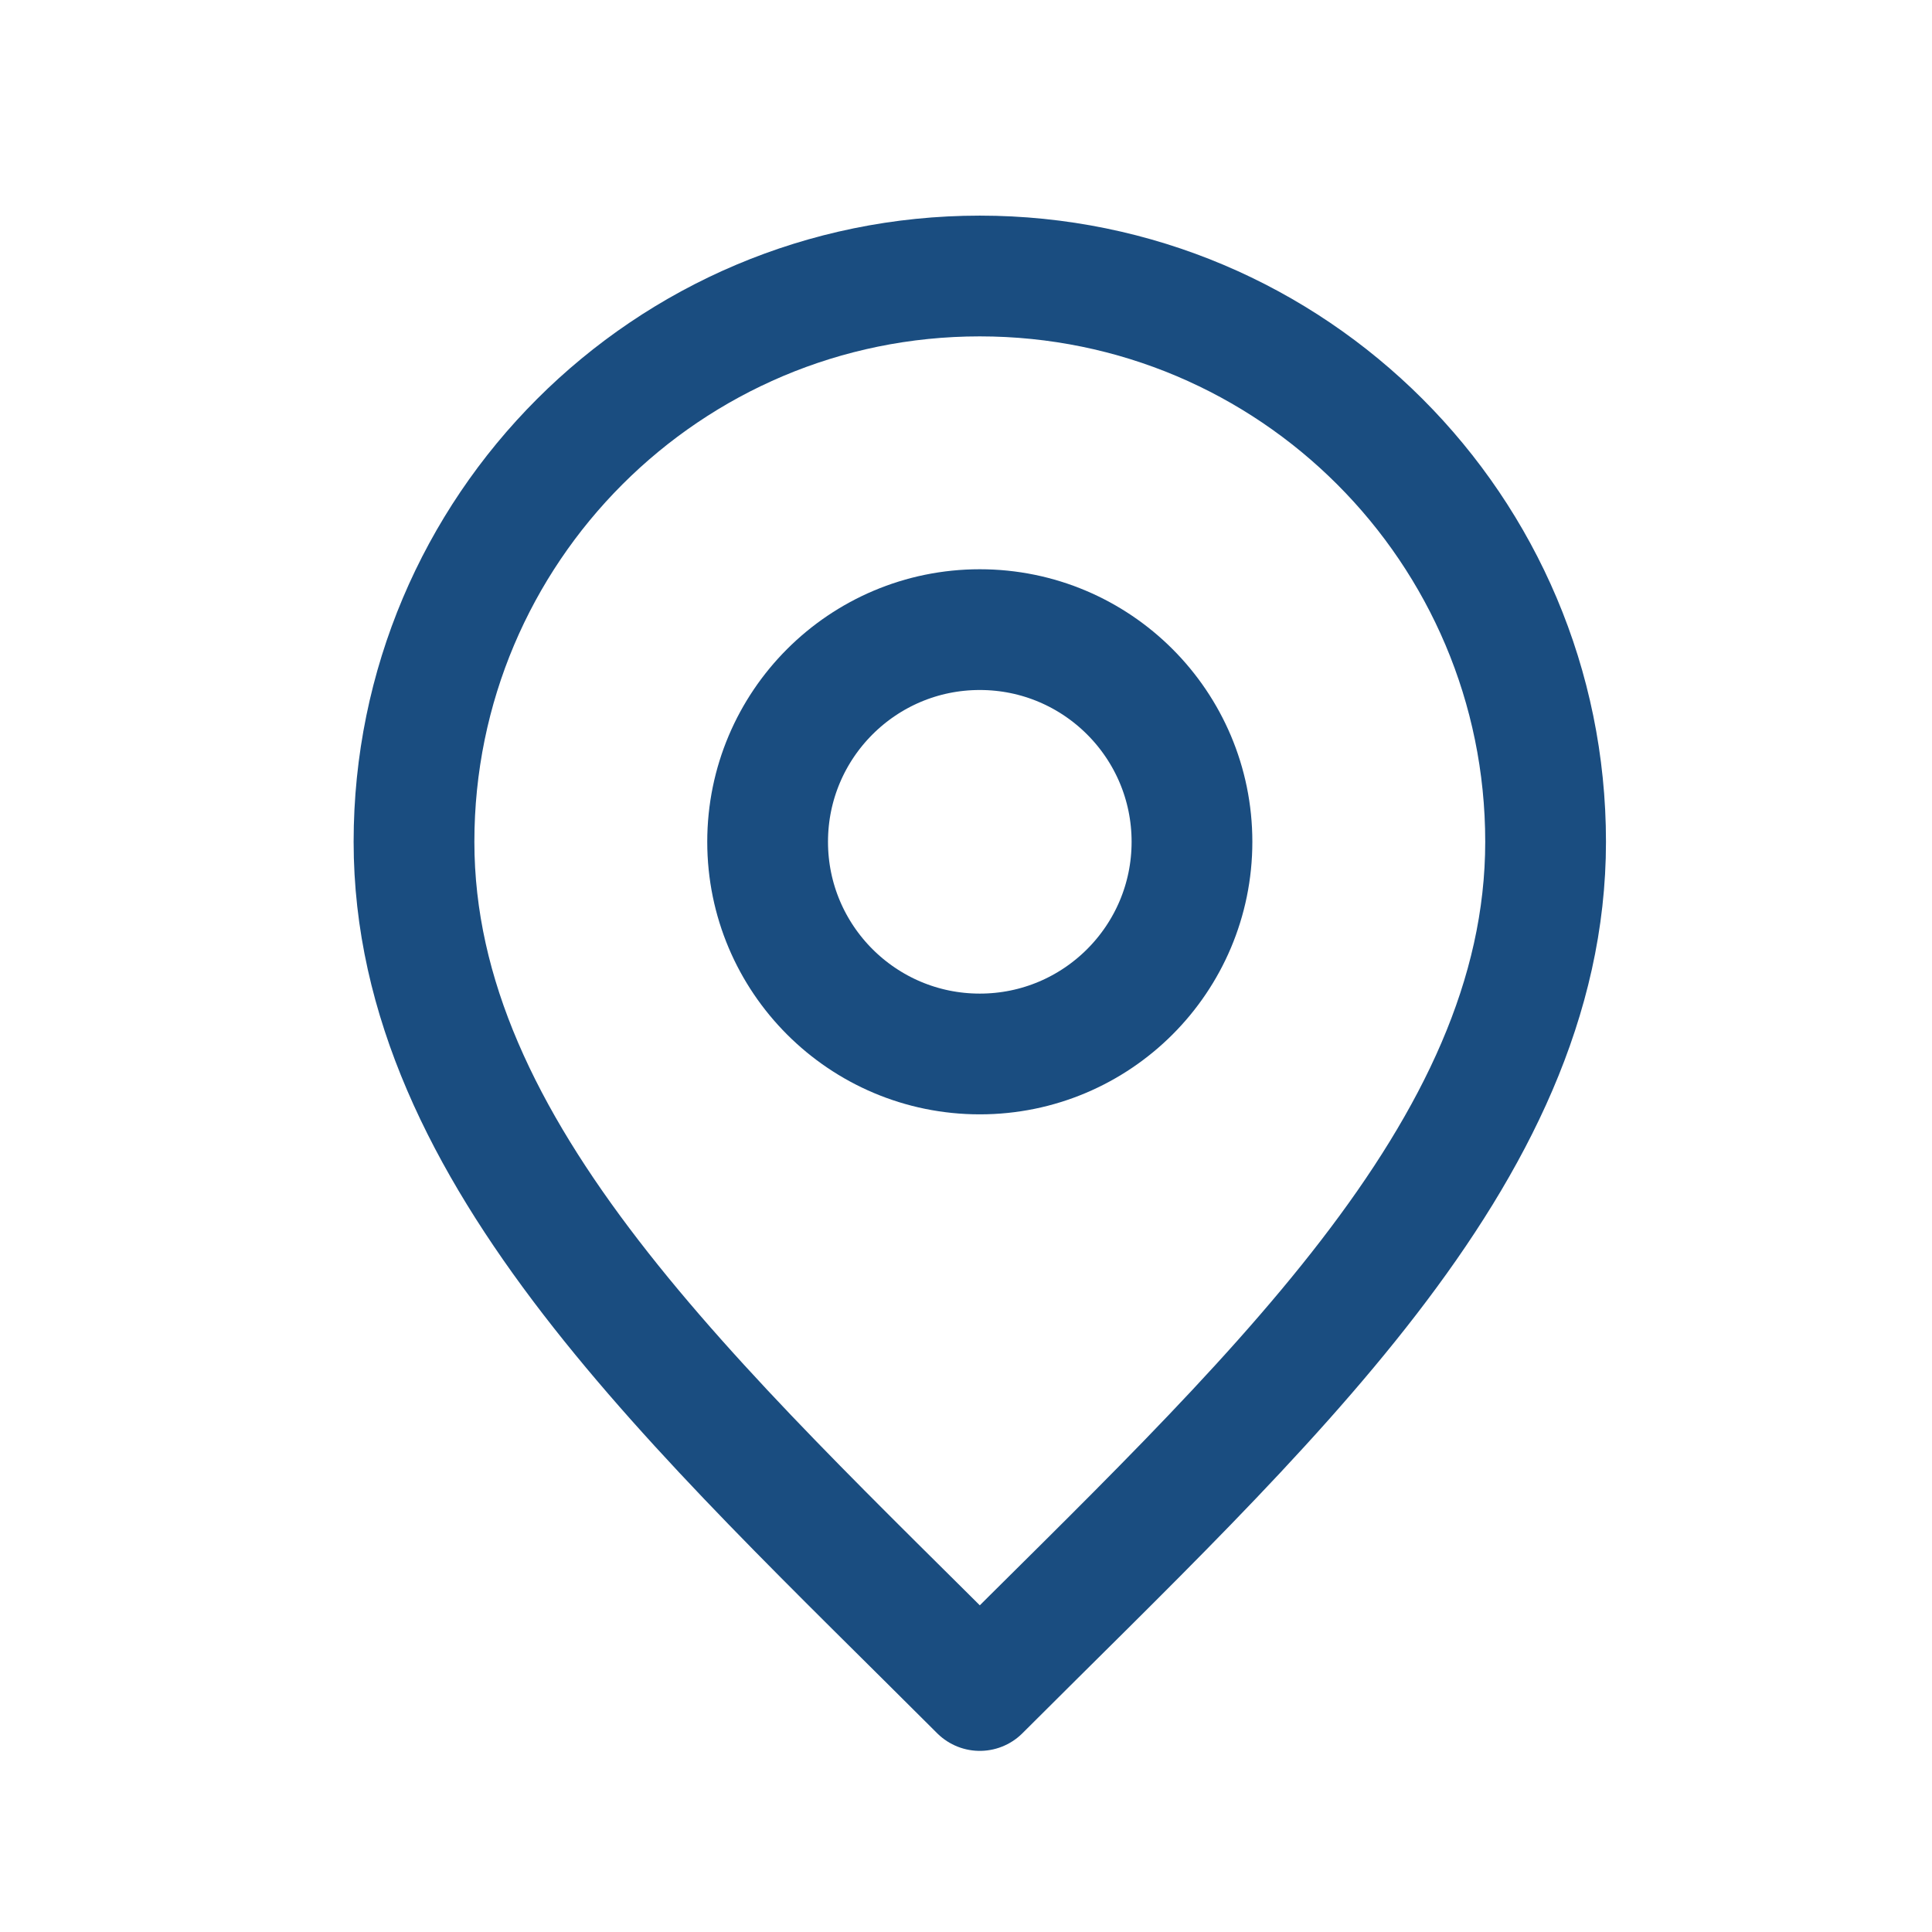 <?xml version="1.0" encoding="UTF-8"?>
<svg xmlns="http://www.w3.org/2000/svg" width="28" height="28" viewBox="0 0 28 28" fill="none">
  <path d="M14.2 15.275C15.898 15.275 17.275 13.898 17.275 12.2C17.275 10.502 15.898 9.125 14.2 9.125C12.502 9.125 11.125 10.502 11.125 12.2C11.125 13.898 12.502 15.275 14.2 15.275Z" stroke="#1A4D80" stroke-width="1.75" stroke-linecap="round" stroke-linejoin="round"></path>
  <path d="M14.2 24.5C18.3 20.4 22.4 16.729 22.4 12.2C22.4 7.671 18.729 4 14.2 4C9.671 4 6 7.671 6 12.2C6 16.729 10.1 20.4 14.2 24.5Z" stroke="#1A4D80" stroke-width="1.75" stroke-linecap="round" stroke-linejoin="round"></path>
</svg>
